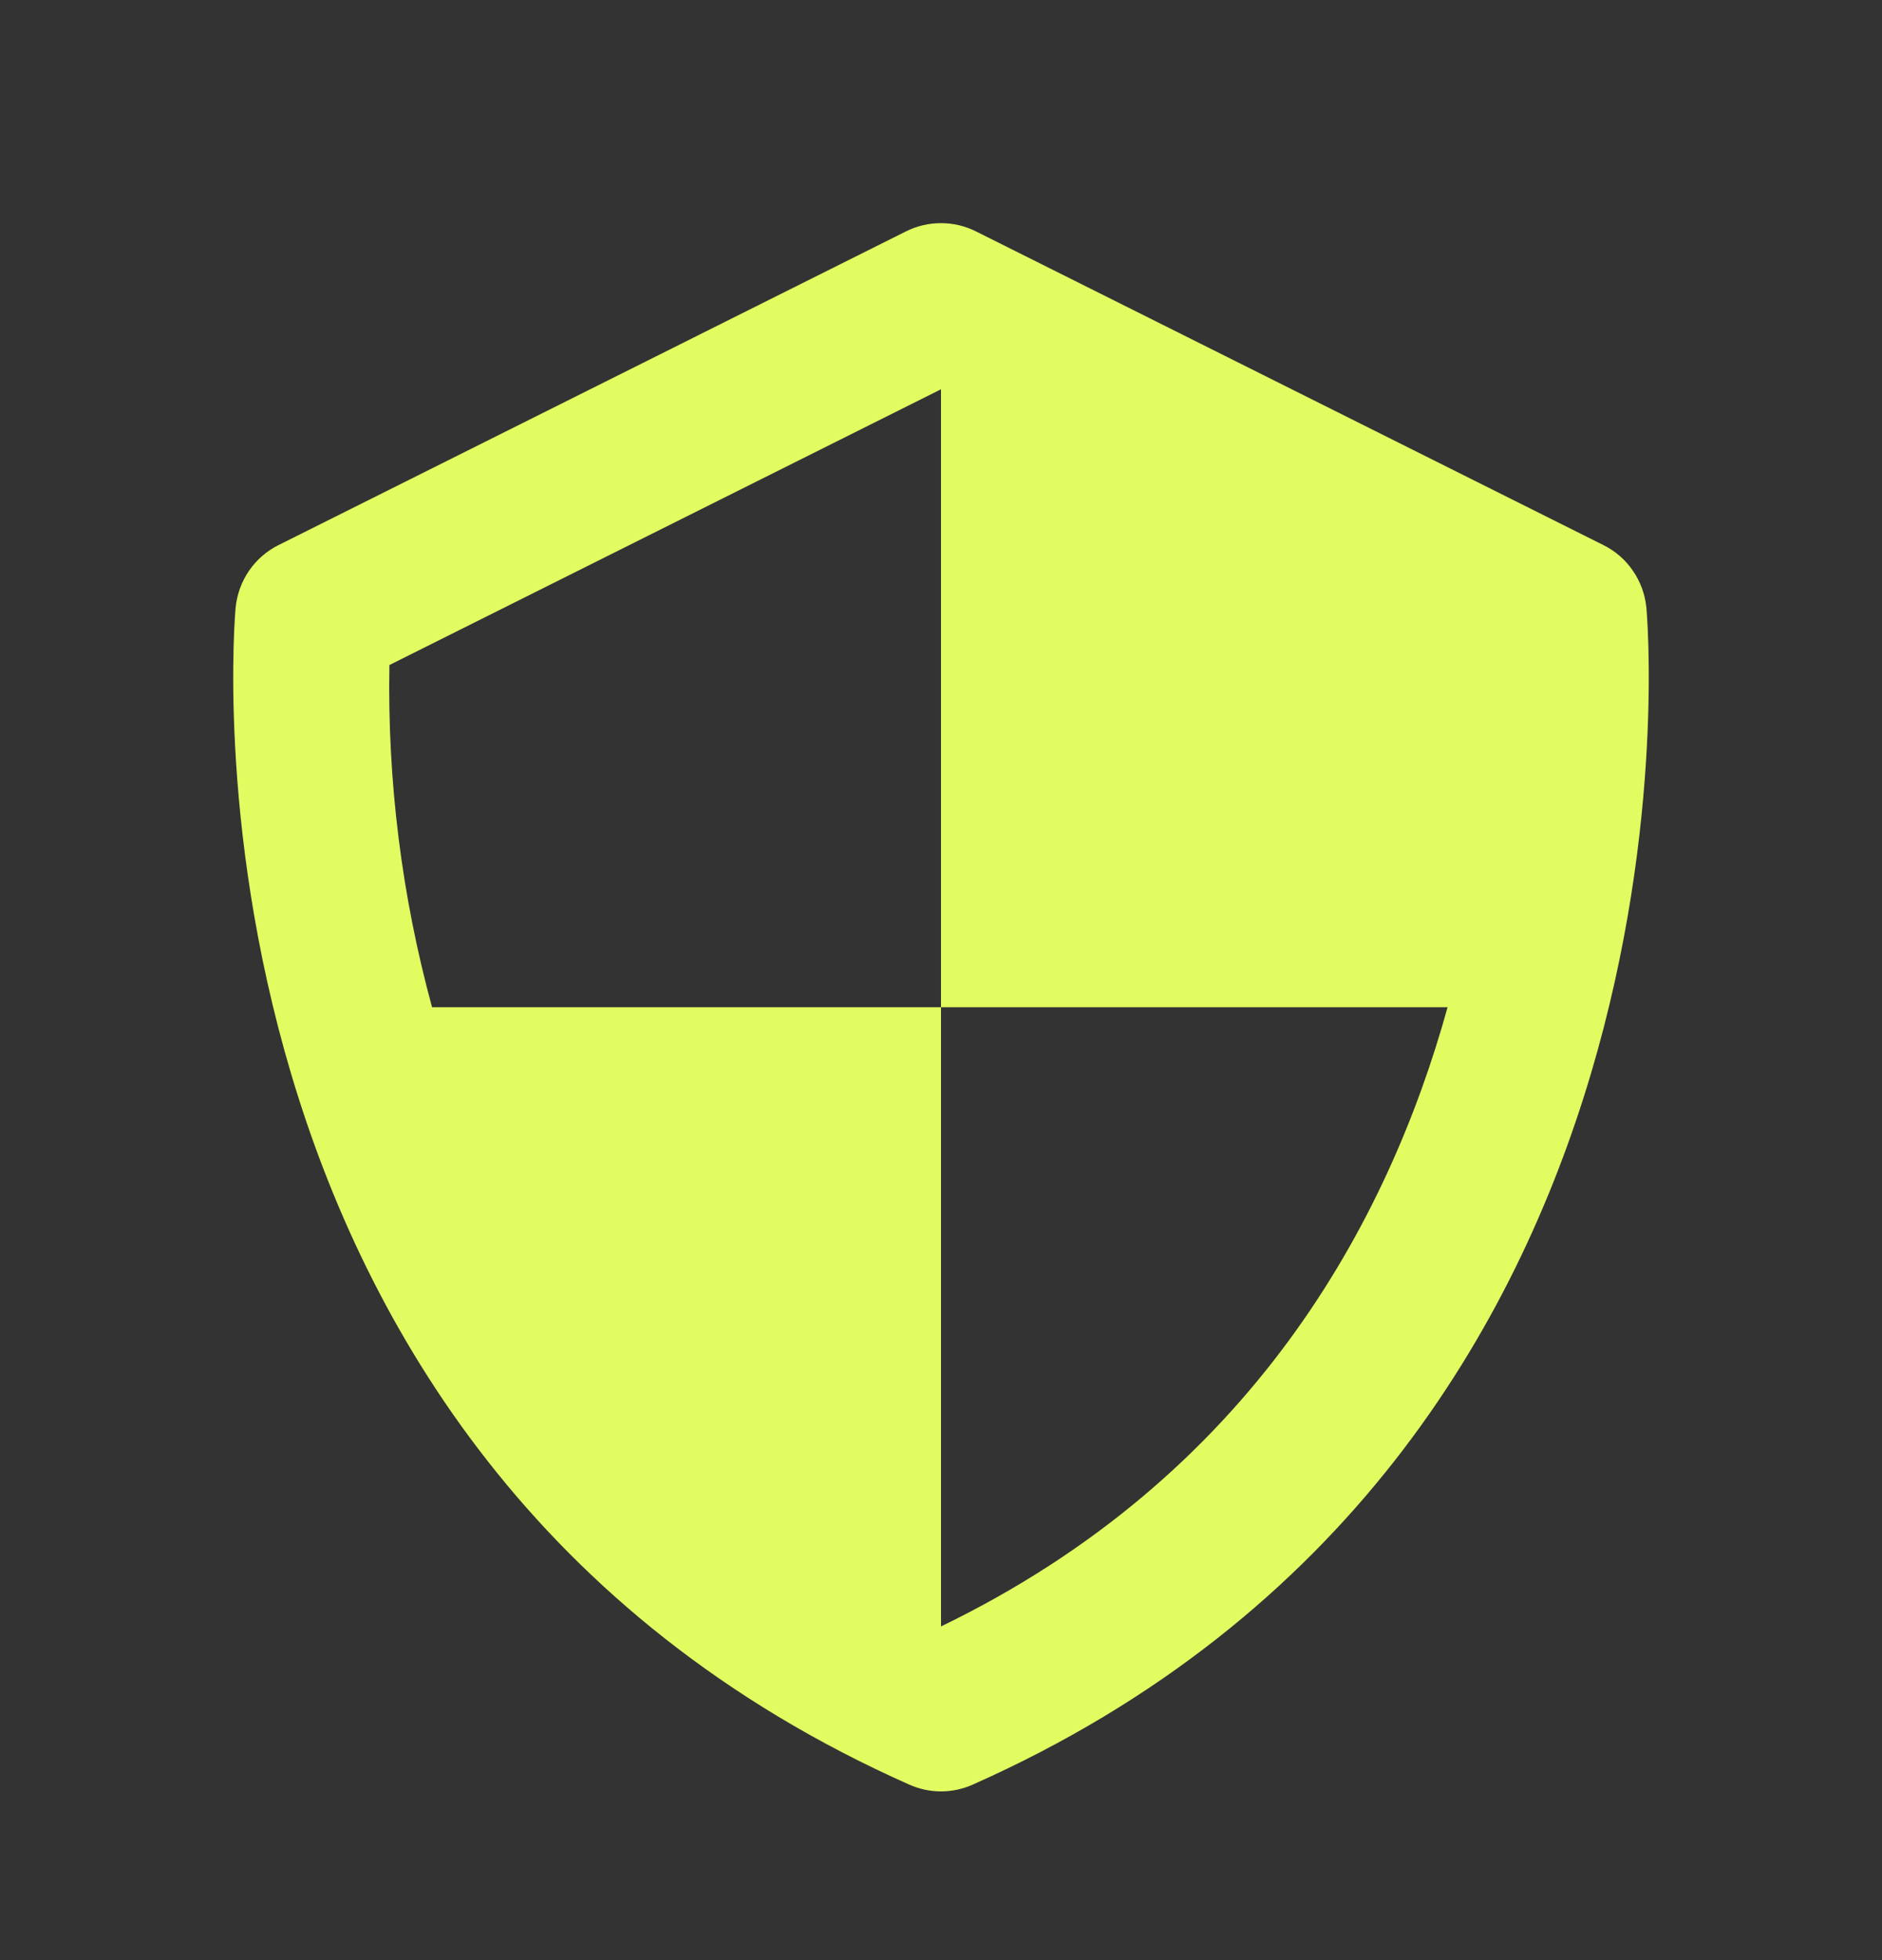 <svg width="24" height="25" viewBox="0 0 24 25" fill="none" xmlns="http://www.w3.org/2000/svg">
<rect x="0" y="0" width="24" height="25" fill="#333333" stroke="none"/>
<path d="M20.995 7.747C20.978 7.579 20.919 7.418 20.823 7.279C20.728 7.139 20.598 7.027 20.447 6.952L12.447 2.952C12.308 2.882 12.155 2.846 11.999 2.846C11.844 2.846 11.691 2.882 11.552 2.952L3.552 6.952C3.401 7.027 3.272 7.14 3.176 7.279C3.081 7.418 3.022 7.579 3.005 7.747C2.994 7.854 2.044 18.514 11.594 22.761C11.722 22.818 11.86 22.848 12 22.848C12.14 22.848 12.278 22.818 12.406 22.761C21.956 18.514 21.006 7.855 20.995 7.747ZM12 20.744V12.847H5.51C5.122 11.425 4.939 9.955 4.966 8.482L12 4.965V12.847H18.46C17.701 15.587 15.962 18.826 12 20.744Z" fill="#E1FC61"/>
</svg>
